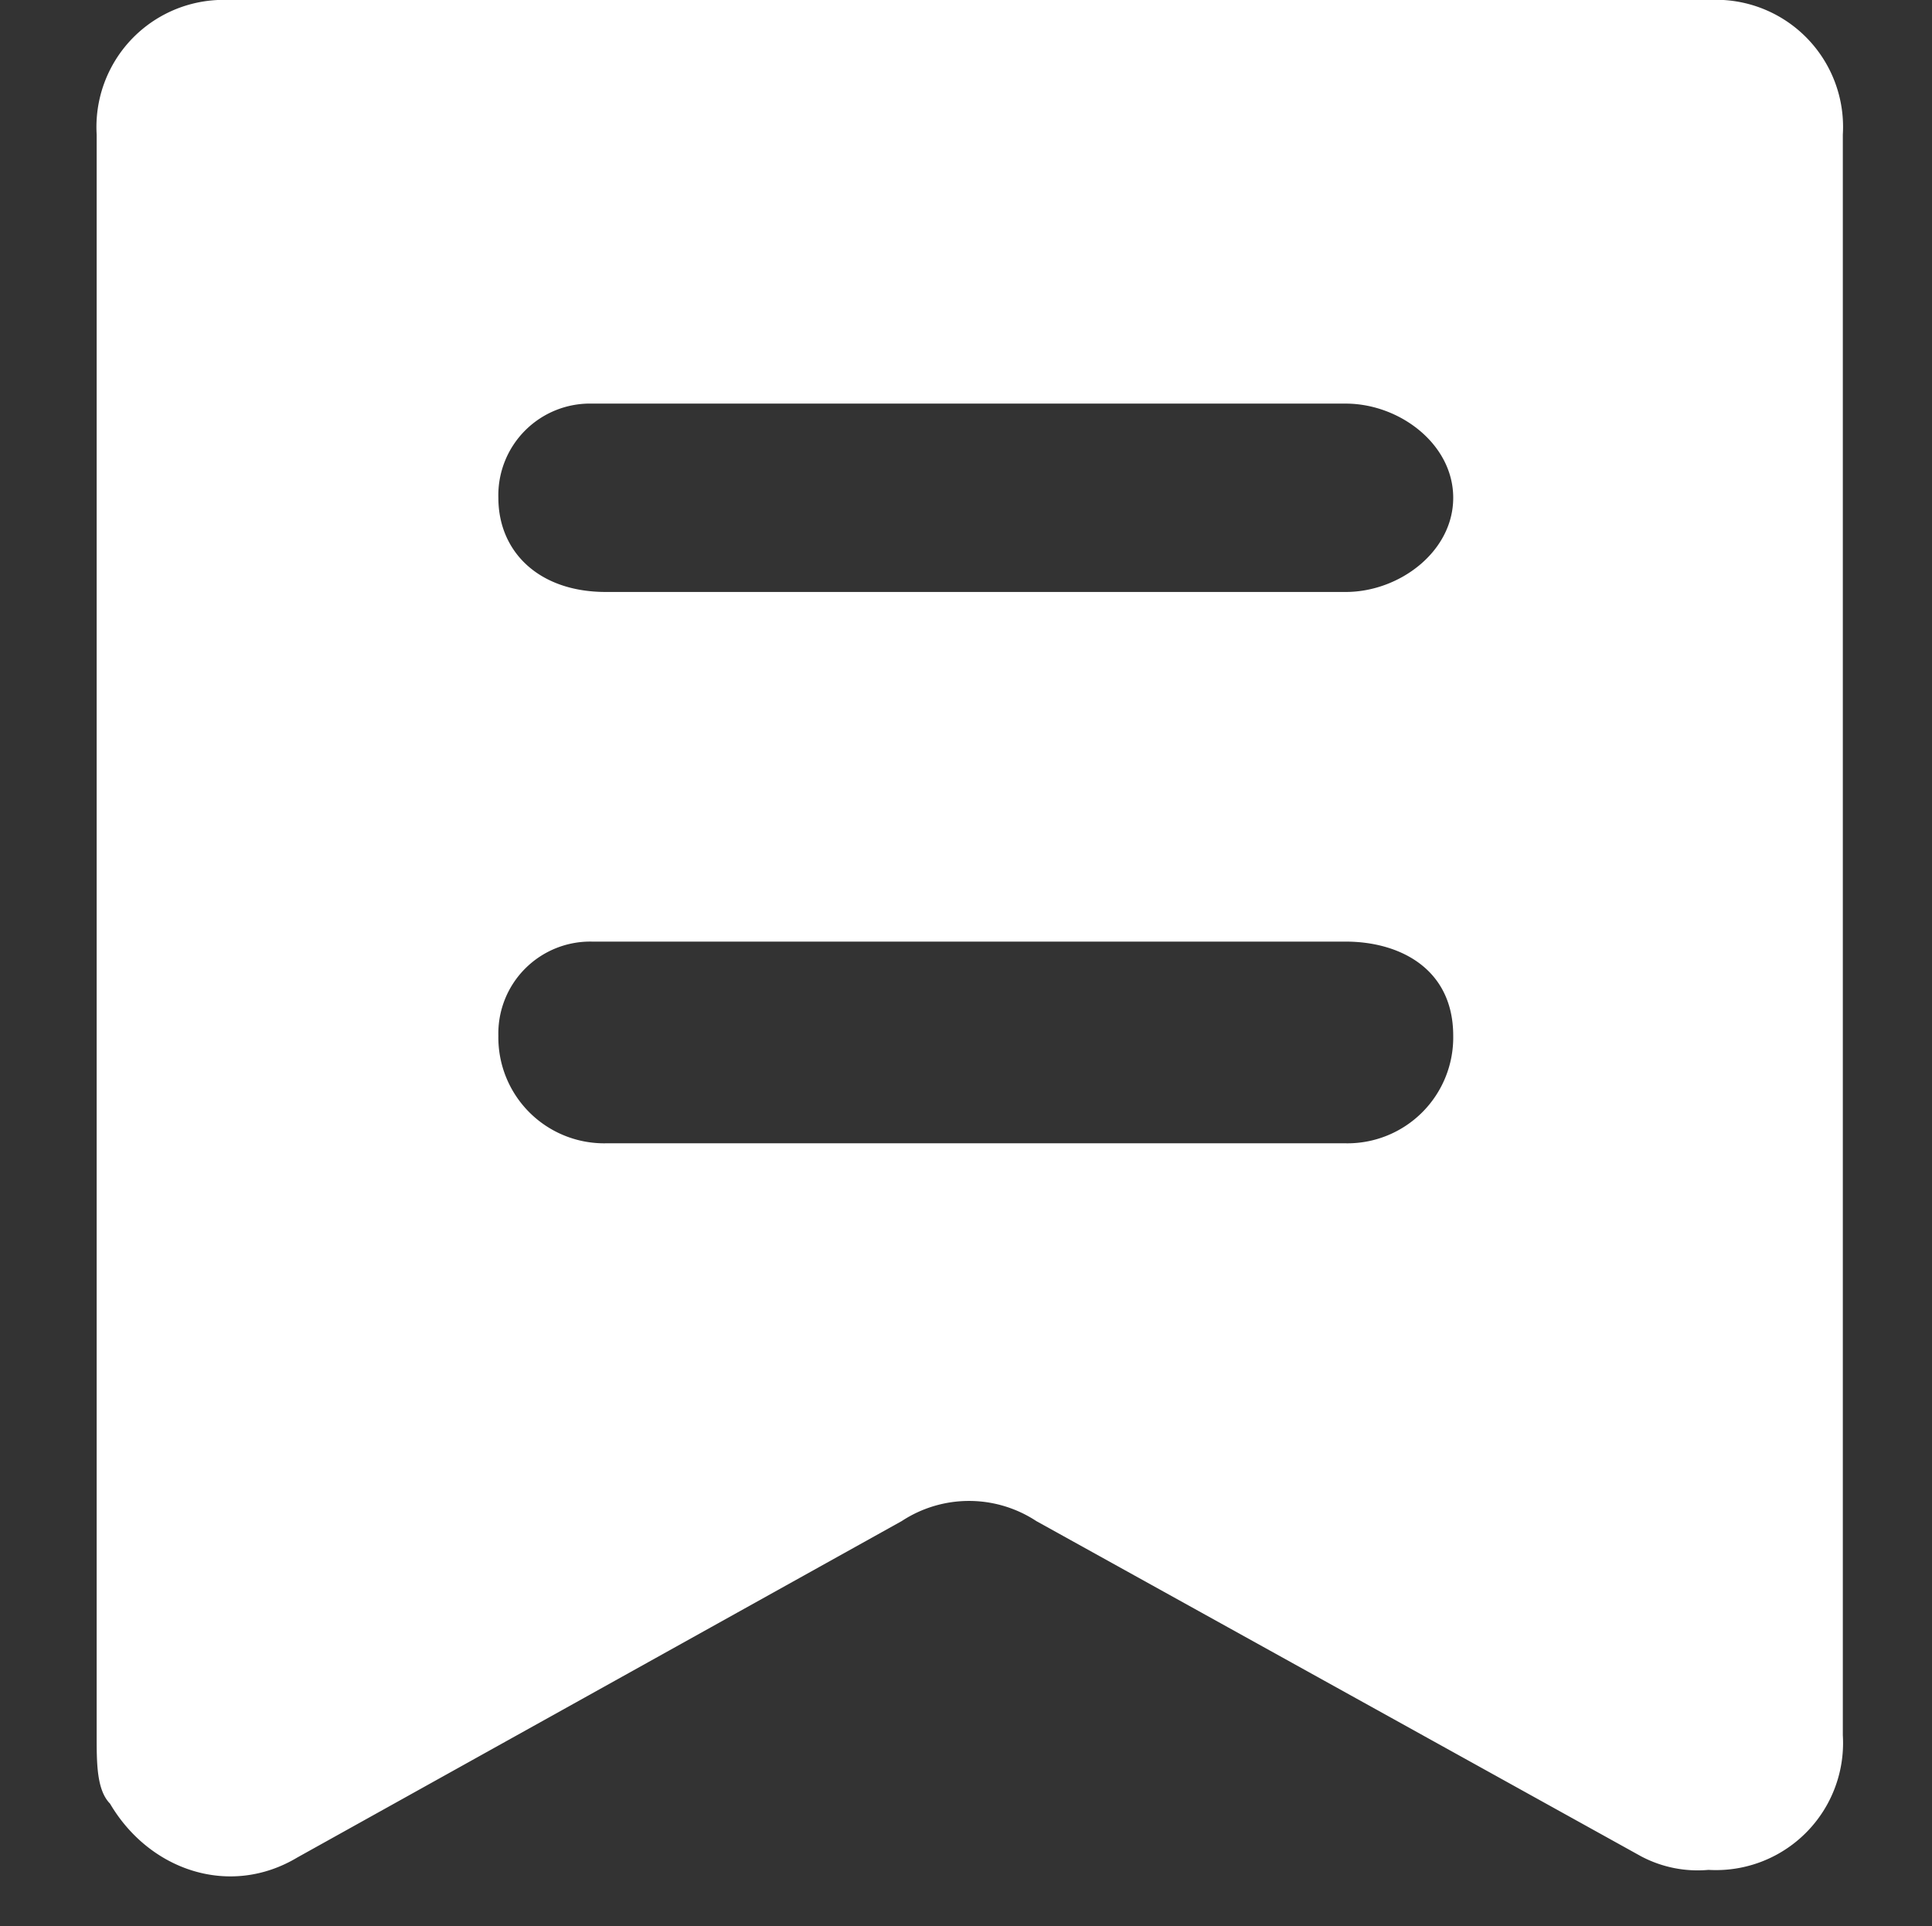 <svg id="ec58a335-124b-457a-a705-7d29e2de3f2d" data-name="图层 1" xmlns="http://www.w3.org/2000/svg" viewBox="0 0 92.73 92.44"><rect x="0" y="0" width="92.73" height="92.44" fill="#333333" stroke="none"/><defs><style>.b17d1810-b2dd-4002-8477-639392df8d58{fill:#fff;}</style></defs><path id="a1466af5-7fa2-446b-8259-74baa7010caa" data-name="合约跟单" class="b17d1810-b2dd-4002-8477-639392df8d58" d="M11,0H82a6.1,6.1,0,0,1,6.45,6.46V83.28A6.1,6.1,0,0,1,82,89.74a5.79,5.79,0,0,1-3.23-.65L49.74,73a5.88,5.88,0,0,0-6.46,0l-29,16.14c-3.23,1.94-7.1.65-9-2.58-.64-.65-.64-1.94-.64-3.23V6.46A6.1,6.1,0,0,1,11,0ZM28.43,19.37a4.4,4.4,0,0,0-4.51,4.52c0,2.58,1.93,4.52,5.16,4.52H64.59c2.58,0,5.16-1.94,5.16-4.52s-2.58-4.52-5.16-4.52Zm0,25.82a4.41,4.41,0,0,0-4.51,4.52,5.08,5.08,0,0,0,5.16,5.16H64.59a5.08,5.08,0,0,0,5.16-5.16c0-3.23-2.58-4.52-5.16-4.52Z"/></svg>